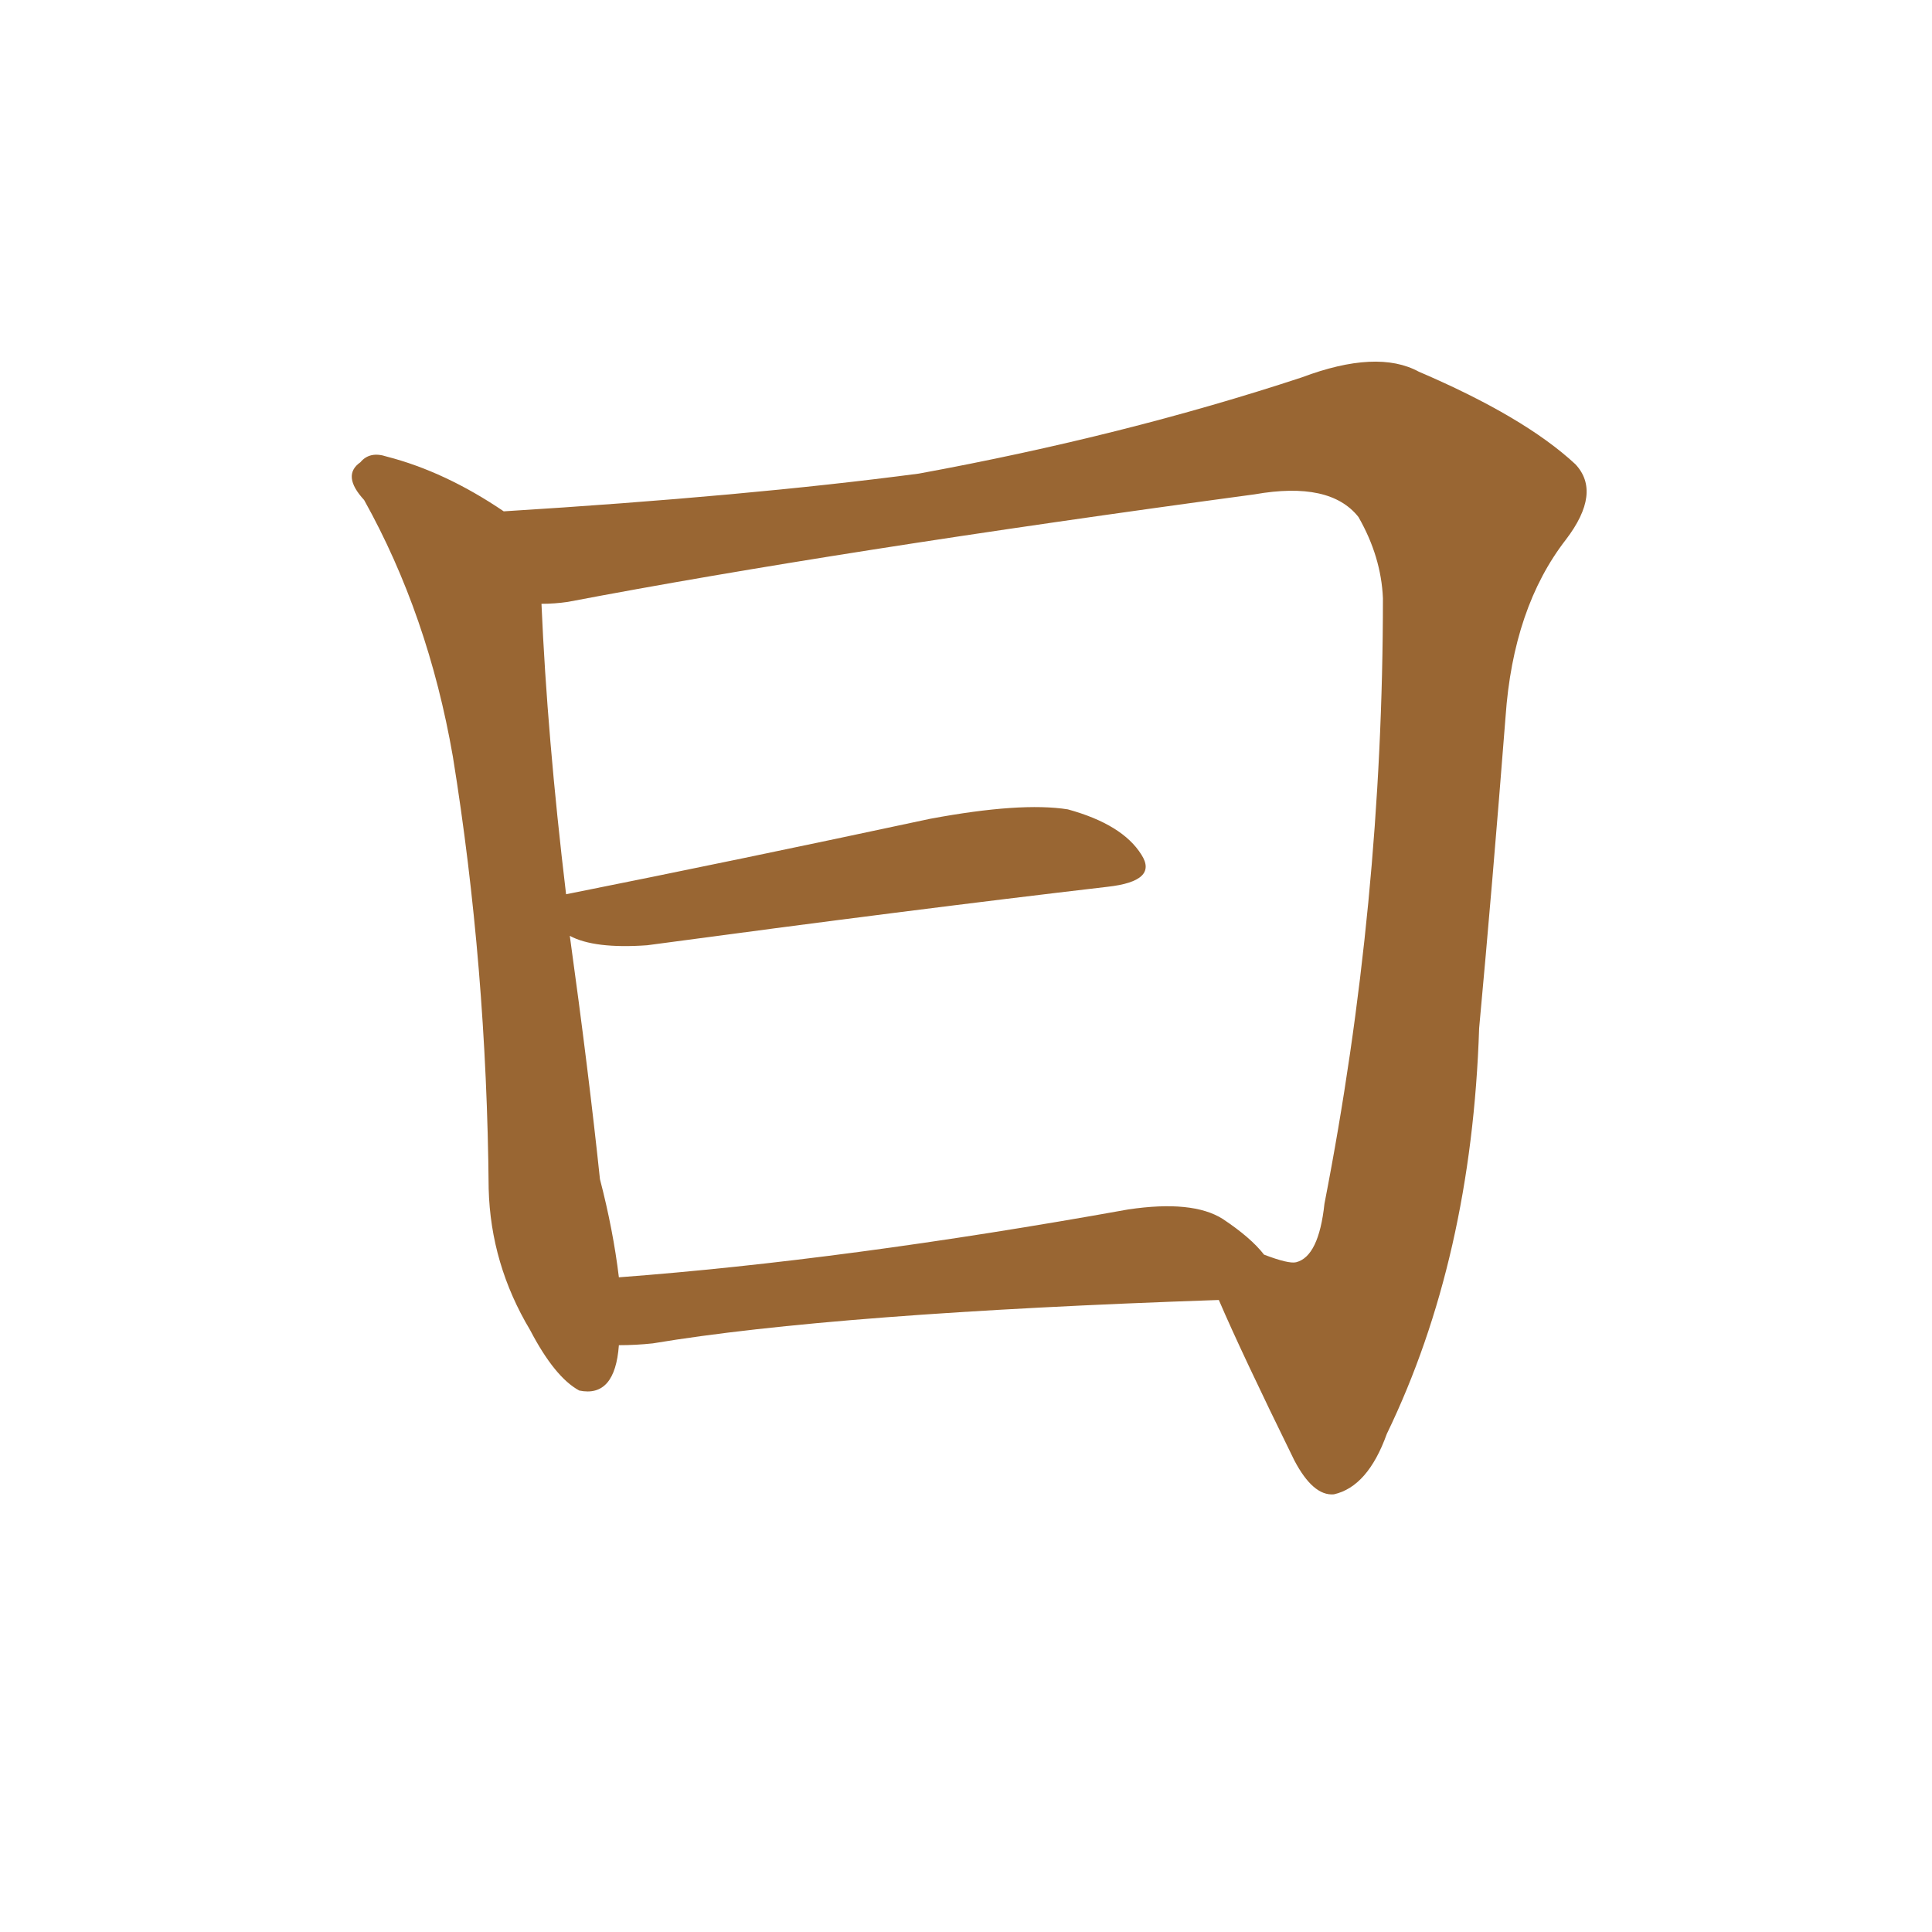 <svg xmlns="http://www.w3.org/2000/svg" xmlns:xlink="http://www.w3.org/1999/xlink" width="150" height="150"><path fill="#996633" padding="10" d="M48.05 104.44L48.05 104.44Q47.75 108.54 44.97 107.96L44.97 107.96Q43.07 106.93 41.16 103.27L41.16 103.27Q38.09 98.14 37.94 92.29L37.94 92.29Q37.79 75 35.16 58.74L35.16 58.74Q33.25 47.75 28.27 38.82L28.27 38.82Q26.51 36.91 27.98 35.89L27.98 35.89Q28.71 35.01 30.03 35.45L30.03 35.45Q34.57 36.62 39.11 39.70L39.11 39.70Q58.01 38.53 71.34 36.77L71.34 36.77Q87.30 33.84 101.07 29.30L101.07 29.30Q106.93 27.10 110.16 28.86L110.16 28.86Q118.36 32.37 122.31 36.04L122.31 36.04Q124.37 38.23 121.58 41.89L121.58 41.89Q117.48 47.17 116.89 55.66L116.89 55.66Q115.87 68.70 114.84 79.83L114.84 79.83Q114.26 97.71 107.67 111.33L107.67 111.33Q106.20 115.43 103.56 116.02L103.56 116.02Q101.95 116.16 100.49 113.38L100.49 113.38Q96.39 105.03 94.63 100.93L94.63 100.93Q64.75 101.95 50.68 104.30L50.68 104.30Q49.37 104.44 48.05 104.44ZM94.92 94.63L94.92 94.63L94.92 94.63Q97.12 96.09 98.14 97.41L98.14 97.41Q100.05 98.14 100.63 98.00L100.63 98.00Q102.39 97.56 102.83 93.46L102.83 93.46Q107.37 70.17 107.37 46.44L107.37 46.44Q107.23 43.21 105.47 40.14L105.47 40.14Q103.27 37.35 97.41 38.38L97.41 38.38Q64.89 42.77 44.09 46.73L44.09 46.73Q43.07 46.88 42.04 46.88L42.04 46.88Q42.48 57.13 43.95 69.43L43.95 69.43Q57.13 66.80 72.22 63.57L72.22 63.57Q79.25 62.26 82.91 62.84L82.91 62.84Q87.16 64.01 88.62 66.36L88.62 66.36Q89.94 68.41 85.99 68.85L85.99 68.85Q70.90 70.61 50.24 73.39L50.24 73.39Q46.14 73.68 44.24 72.66L44.24 72.66Q45.70 83.20 46.58 91.55L46.58 91.55Q47.61 95.51 48.05 99.17L48.05 99.17Q65.63 97.85 87.60 93.90L87.60 93.90Q92.58 93.16 94.92 94.63Z"/></svg>